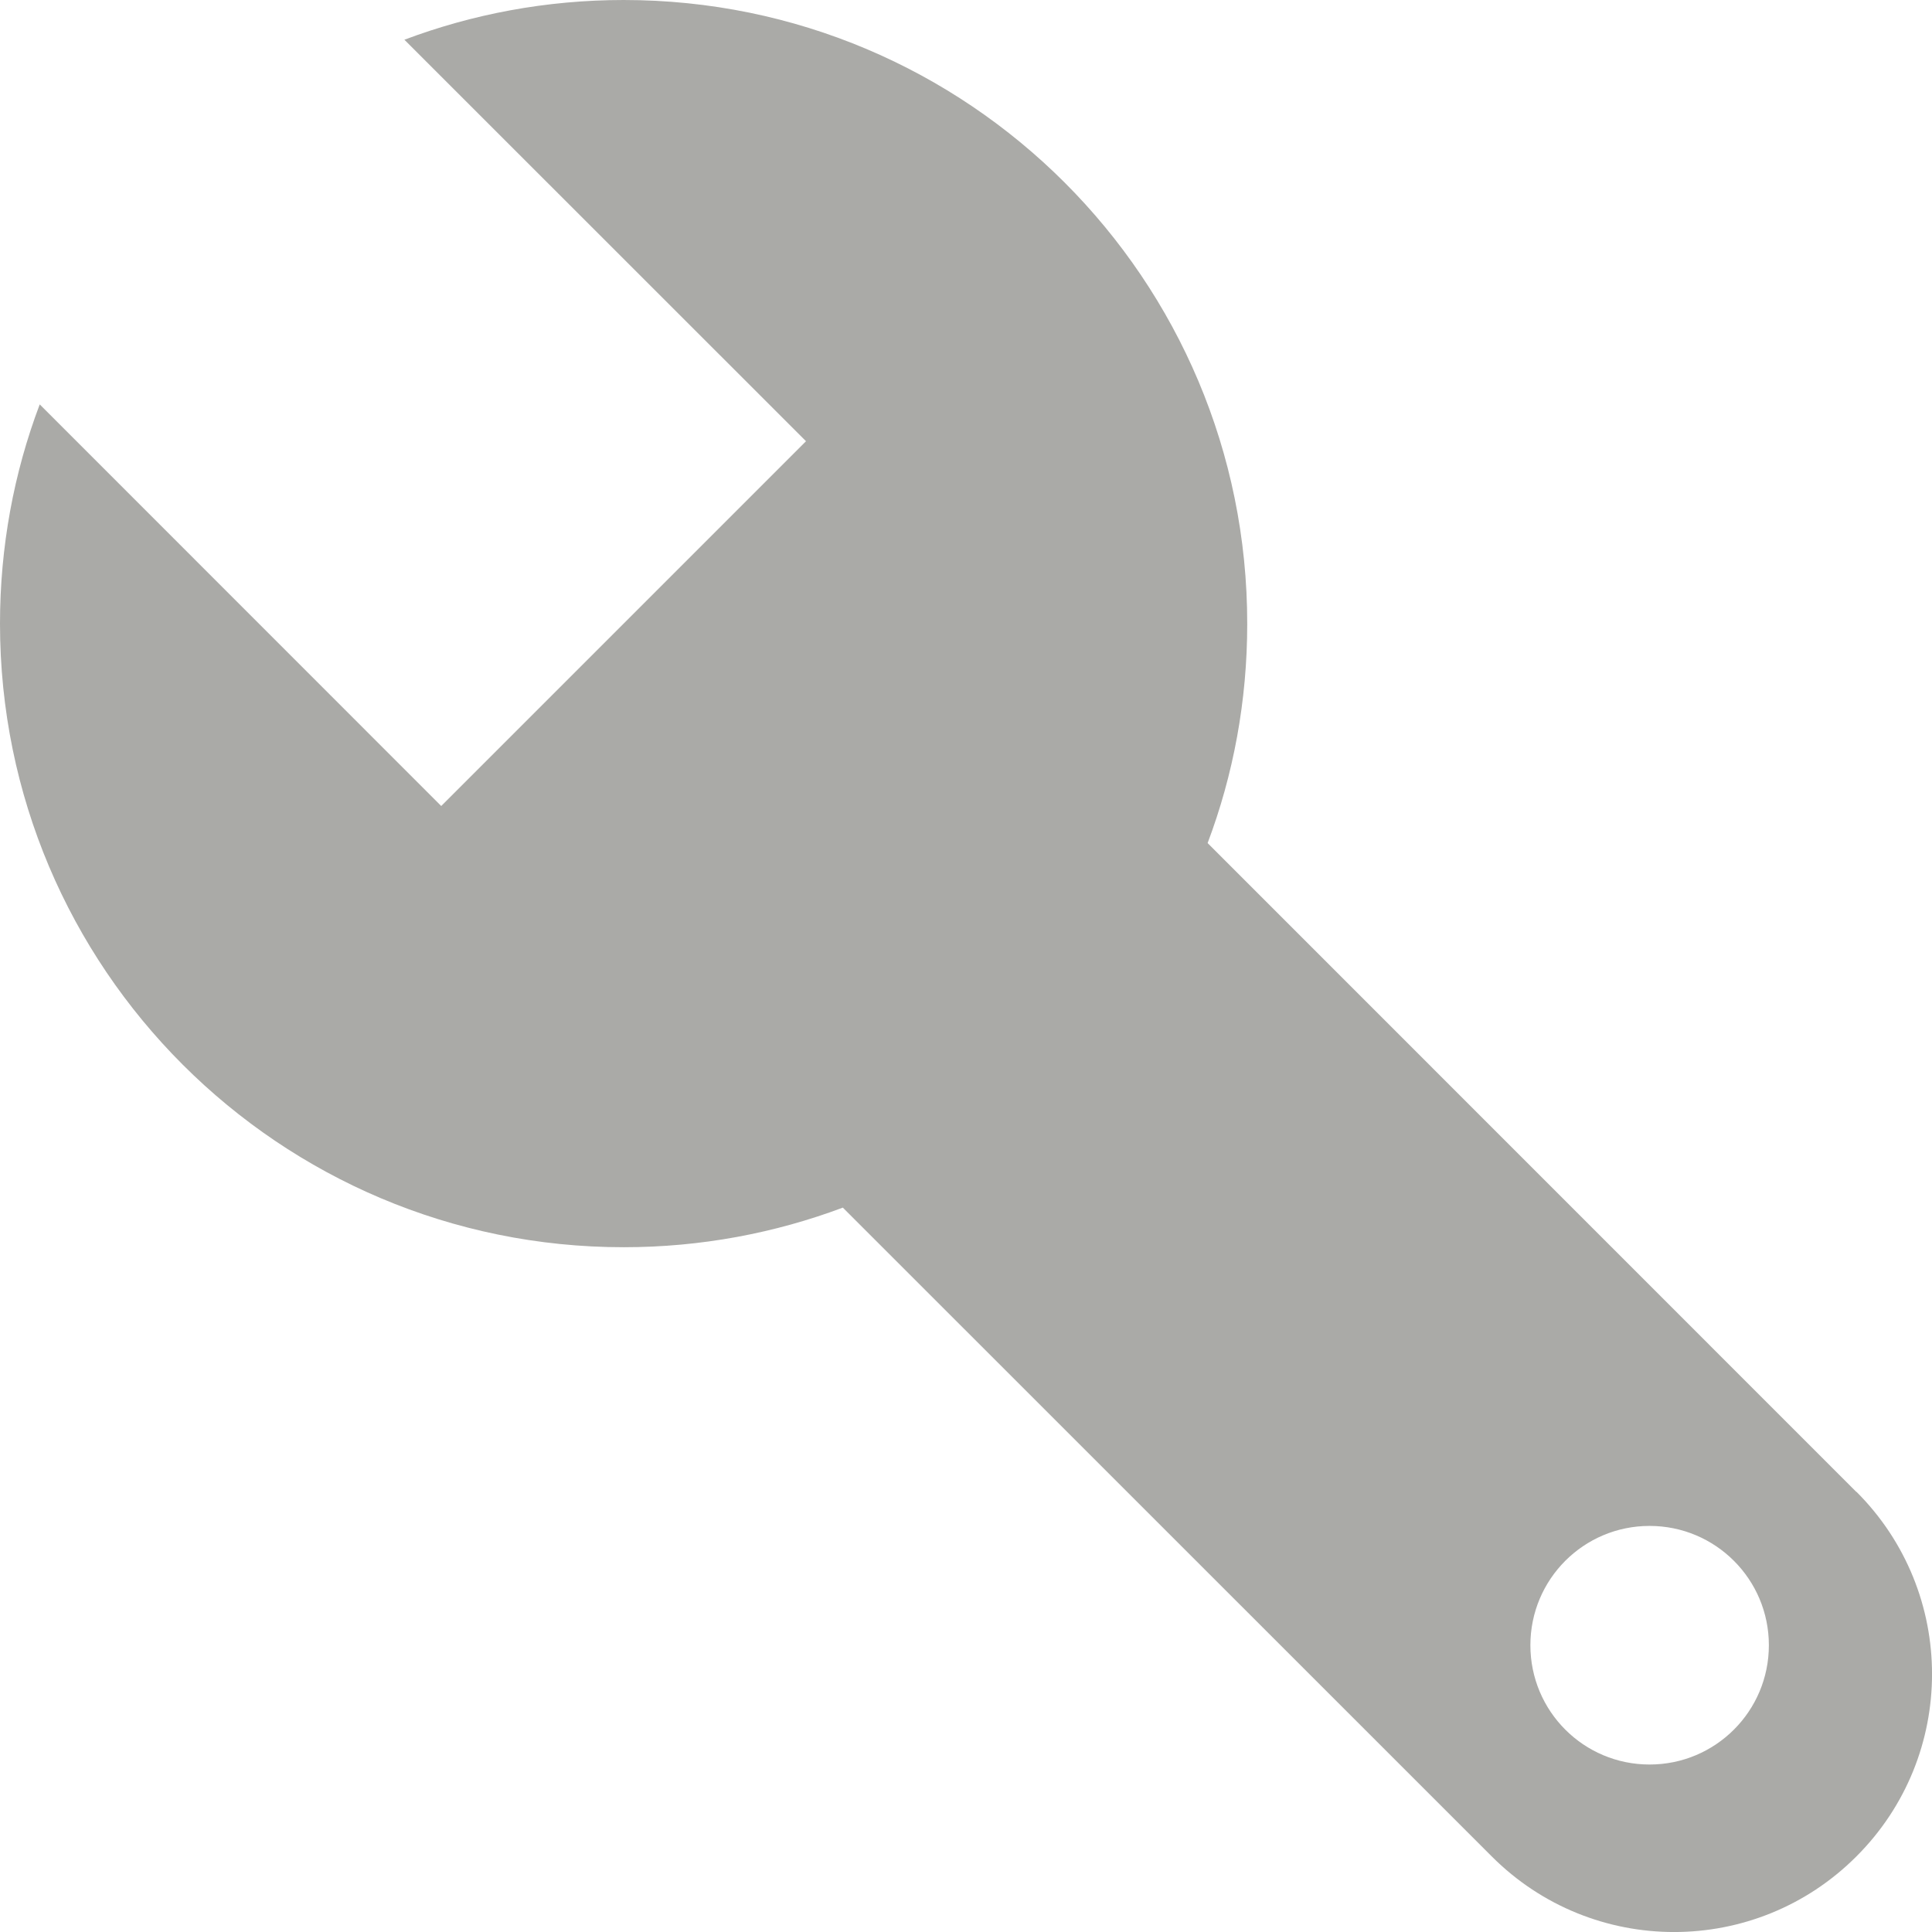 <svg xmlns="http://www.w3.org/2000/svg" width="16" height="16" viewBox="0 0 16 16" fill="none">
  <g clip-path="url(#clip0_1_127)">
    <path d="M15.374 12.356L10.001 6.982C10.214 6.417 10.329 5.805 10.329 5.167C10.331 2.312 8.019 0 5.165 0C4.525 0 3.912 0.117 3.349 0.329L6.675 3.654L3.654 6.675L0.329 3.349C0.115 3.915 0 4.527 0 5.165C0 8.017 2.312 10.329 5.165 10.329C5.805 10.329 6.417 10.212 6.98 10.001L12.354 15.374C13.188 16.209 14.54 16.209 15.374 15.374C16.209 14.54 16.209 13.188 15.374 12.354V12.356ZM13.661 14.613C13.115 14.613 12.674 14.171 12.674 13.625C12.674 13.079 13.115 12.637 13.661 12.637C14.207 12.637 14.649 13.079 14.649 13.625C14.649 14.171 14.207 14.613 13.661 14.613Z" fill="#AAAAA7"/>
  </g>
  <defs>
    <clipPath id="clip0_1_127">
      <rect width="16" height="16" fill="white"/>
    </clipPath>
  </defs>
</svg>